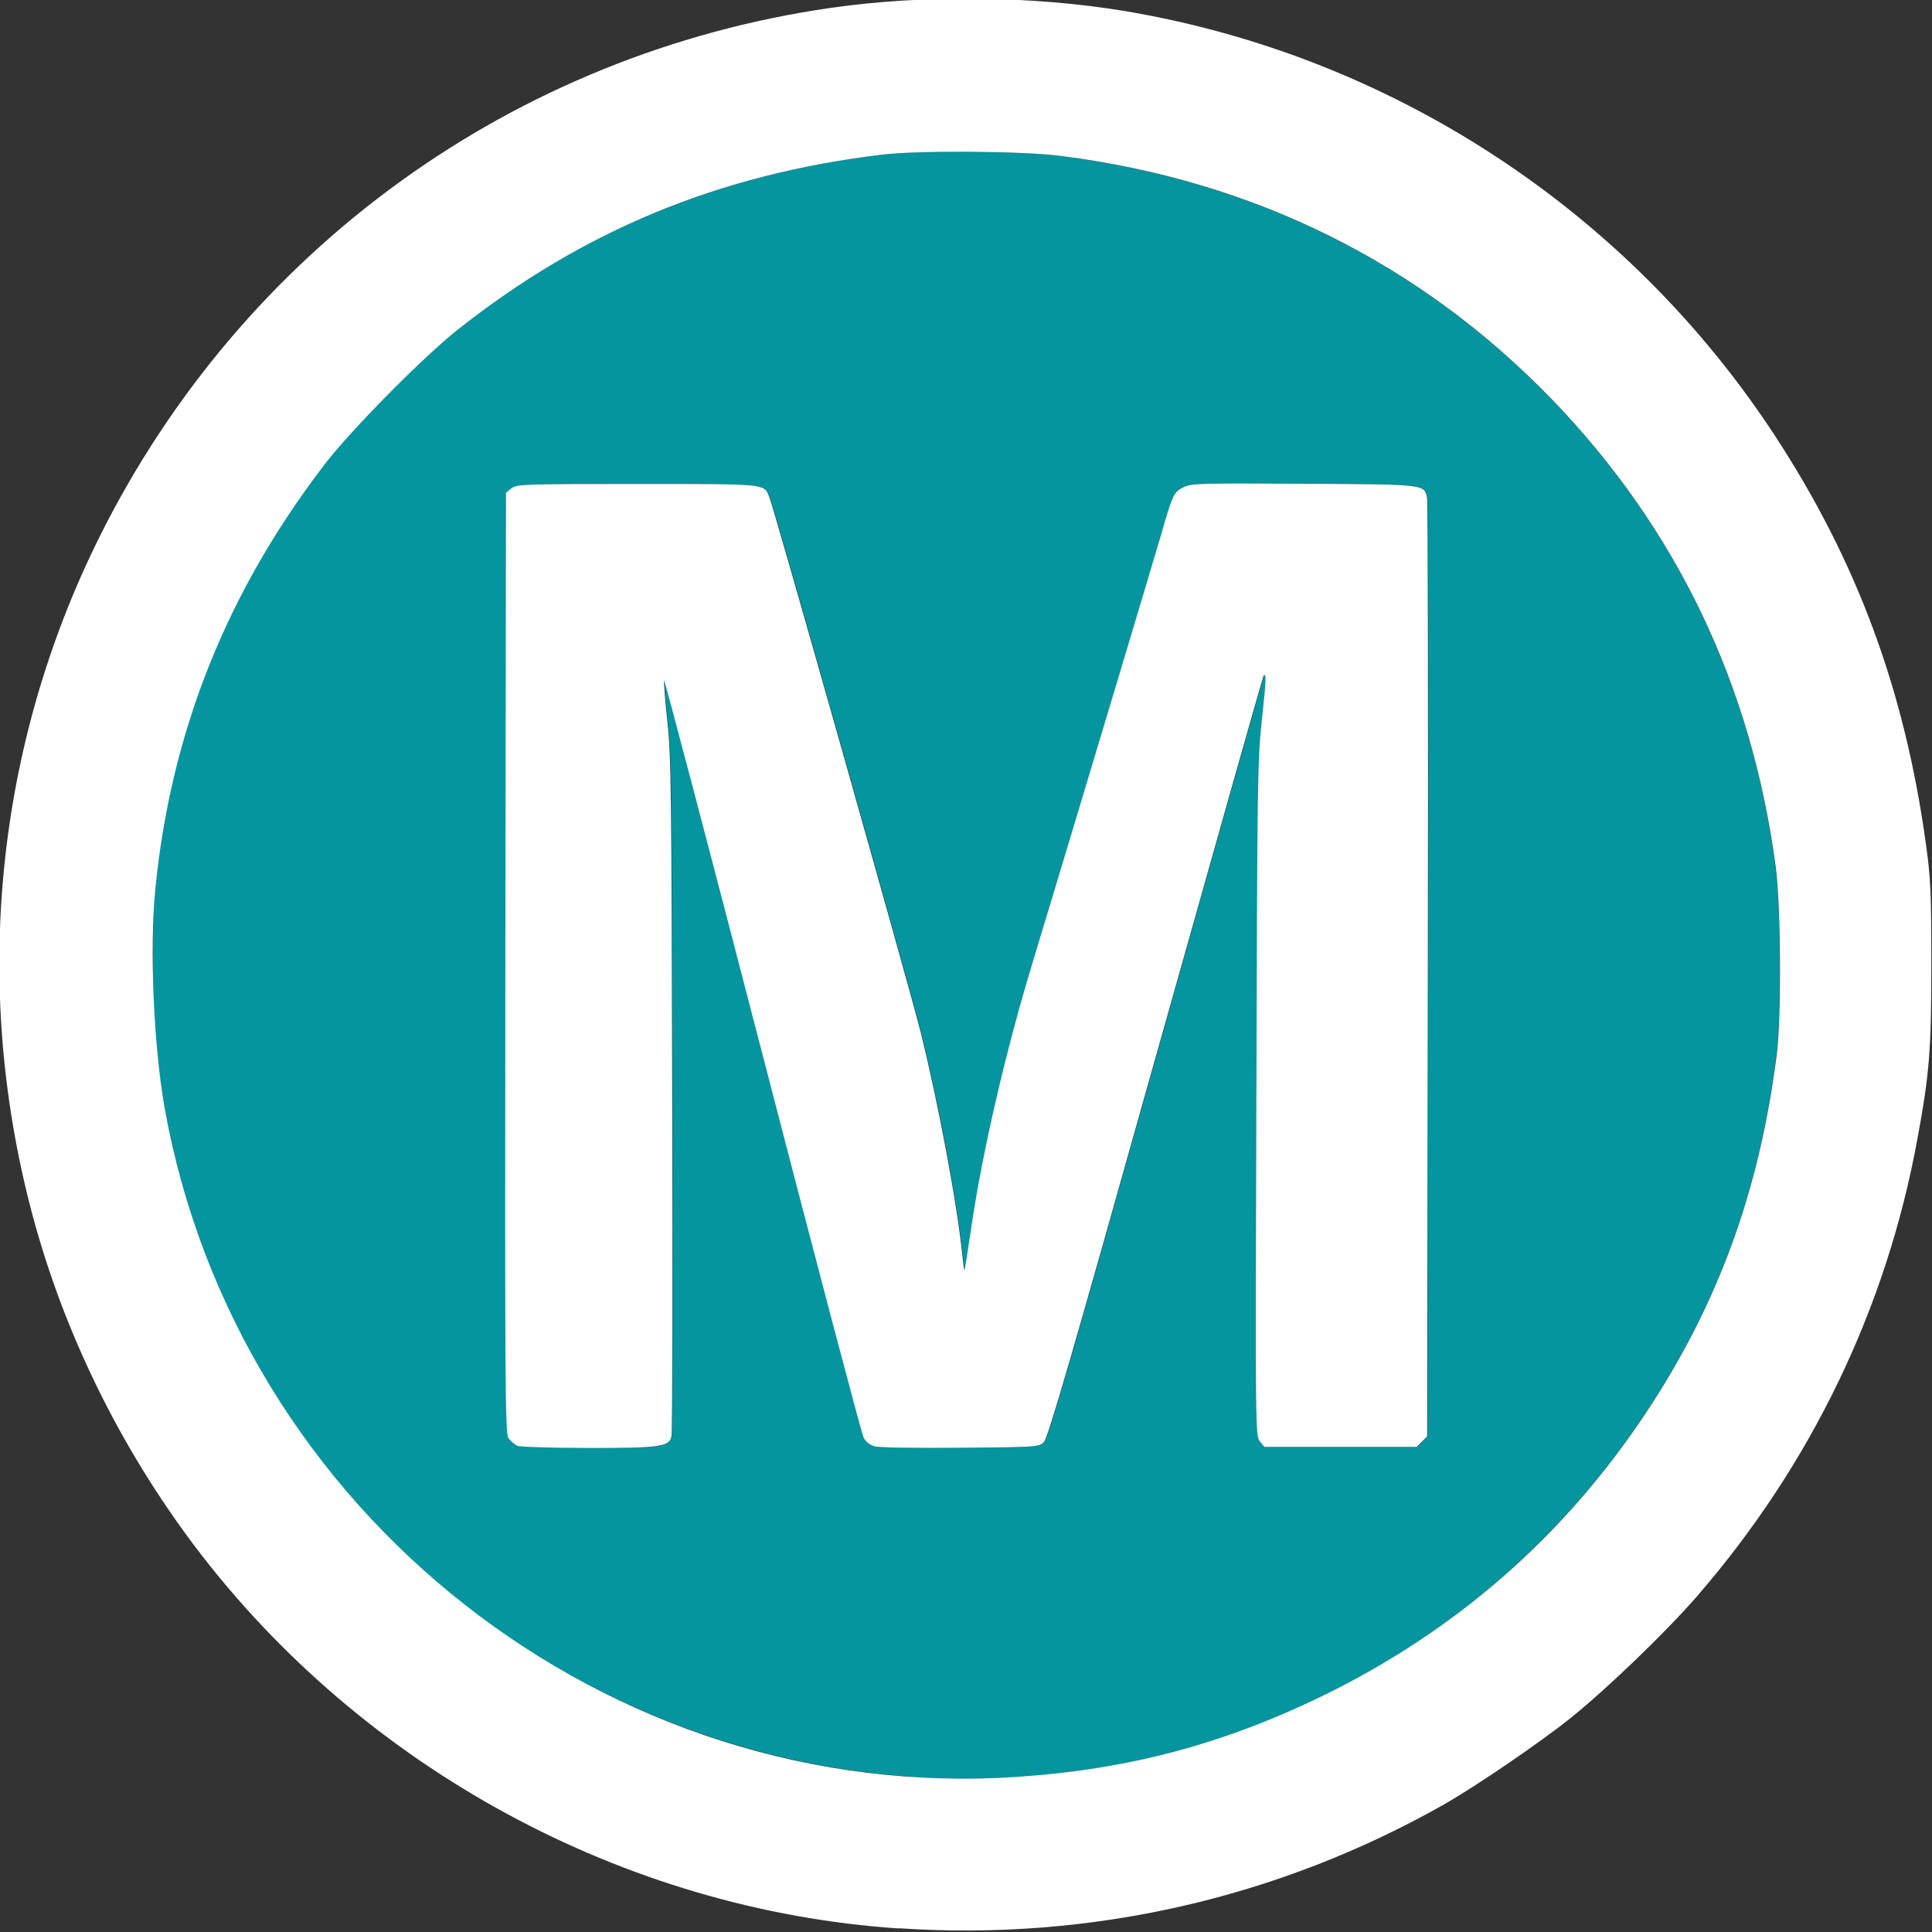 <?xml version="1.0" encoding="UTF-8" standalone="no"?>
<!-- Created with Inkscape (http://www.inkscape.org/) -->

<svg
   xmlns:dc="http://purl.org/dc/elements/1.1/"
   xmlns:cc="http://creativecommons.org/ns#"
   xmlns:rdf="http://www.w3.org/1999/02/22-rdf-syntax-ns#"
   xmlns:svg="http://www.w3.org/2000/svg"
   xmlns="http://www.w3.org/2000/svg"
   xmlns:sodipodi="http://sodipodi.sourceforge.net/DTD/sodipodi-0.dtd"
   xmlns:inkscape="http://www.inkscape.org/namespaces/inkscape"
   width="52.917mm"
   height="52.917mm"
   viewBox="0 0 52.917 52.917"
   version="1.1"
   id="svg8"
   inkscape:version="0.92.3 (2405546, 2018-03-11)"
   sodipodi:docname="Metro.svg">
  <rect x="0" y="0" width="52.917" height="52.917" fill="#333333" stroke="none"/>
  <defs
     id="defs2" />
  <sodipodi:namedview
     id="base"
     pagecolor="#ffffff"
     bordercolor="#666666"
     borderopacity="1.0"
     inkscape:pageopacity="0.0"
     inkscape:pageshadow="2"
     inkscape:zoom="1.873833"
     inkscape:cx="130.85313"
     inkscape:cy="117.8374"
     inkscape:document-units="mm"
     inkscape:current-layer="layer1"
     showgrid="false"
     inkscape:pagecheckerboard="true"
     fit-margin-top="0"
     fit-margin-left="0"
     fit-margin-right="0"
     fit-margin-bottom="0"
     inkscape:window-width="781"
     inkscape:window-height="624"
     inkscape:window-x="871"
     inkscape:window-y="37"
     inkscape:window-maximized="0" />
  <g
     inkscape:label="Layer 1"
     inkscape:groupmode="layer"
     id="layer1"
     transform="translate(-93.109,-107.11)">
    <g
       id="g21"
       transform="matrix(6.006,0,0,6.001,-516.082,-759.615)">
      <path
         style="fill:#04959e;fill-opacity:1;stroke-width:0.011"
         d="m 105.585,152.539 c -0.8,-0.054 -1.58,-0.378 -2.183,-0.906 -0.718,-0.629 -1.159,-1.475 -1.259,-2.416 -0.018,-0.171 -0.021,-0.571 -0.005,-0.731 0.071,-0.718 0.327,-1.358 0.777,-1.943 0.12,-0.156 0.444,-0.484 0.599,-0.606 0.575,-0.455 1.193,-0.71 1.937,-0.801 0.166,-0.02 0.643,-0.017 0.819,0.006 0.876,0.112 1.636,0.489 2.237,1.111 0.568,0.588 0.909,1.3 1.02,2.13 0.024,0.177 0.027,0.689 0.005,0.861 -0.078,0.622 -0.267,1.138 -0.598,1.637 -0.479,0.723 -1.19,1.254 -2.019,1.508 -0.421,0.129 -0.884,0.182 -1.33,0.151 z m -1.132,-1.515 c 0.022,-0.009 0.038,-0.025 0.042,-0.039 0.003,-0.013 0.004,-0.714 0.003,-1.557 -0.003,-1.379 -0.005,-1.55 -0.022,-1.704 -0.01,-0.094 -0.017,-0.179 -0.015,-0.188 0.002,-0.009 0.204,0.758 0.448,1.704 0.245,0.947 0.453,1.735 0.462,1.752 0.011,0.02 0.03,0.034 0.052,0.04 0.019,0.005 0.195,0.008 0.391,0.006 0.349,-0.003 0.356,-0.004 0.379,-0.026 0.018,-0.018 0.134,-0.418 0.51,-1.758 0.268,-0.955 0.489,-1.738 0.492,-1.74 0.013,-0.013 0.012,0.017 -0.008,0.203 -0.02,0.189 -0.021,0.282 -0.025,1.733 -0.004,1.51 -0.004,1.534 0.016,1.559 l 0.021,0.025 h 0.347 0.347 l 0.024,-0.024 0.024,-0.024 0.003,-2.123 c 0.002,-1.168 2.5e-4,-2.139 -0.003,-2.158 -0.012,-0.065 -0.002,-0.064 -0.562,-0.067 -0.469,-0.003 -0.512,-0.002 -0.547,0.015 -0.046,0.022 -0.05,0.031 -0.104,0.216 -0.041,0.141 -0.462,1.544 -0.583,1.943 -0.126,0.416 -0.233,0.878 -0.284,1.226 -0.015,0.102 -0.028,0.187 -0.03,0.189 -0.002,0.002 -0.006,-0.029 -0.01,-0.068 -0.023,-0.231 -0.109,-0.693 -0.19,-1.018 -0.046,-0.188 -0.667,-2.385 -0.69,-2.442 -0.025,-0.062 -0.006,-0.06 -0.603,-0.06 -0.524,0 -0.549,8.9e-4 -0.573,0.02 l -0.025,0.02 -0.003,2.145 c -0.002,1.932 -0.001,2.147 0.014,2.17 0.009,0.014 0.027,0.029 0.04,0.034 0.013,0.005 0.159,0.01 0.325,0.01 0.24,5.2e-4 0.31,-0.002 0.338,-0.014 z"
         id="path25"
         inkscape:connector-curvature="0" />
      <path
         style="fill:#ffffff;stroke-width:0.011"
         d="m 105.529,153.232 c -1.251,-0.084 -2.442,-0.73 -3.206,-1.739 -0.346,-0.458 -0.604,-0.985 -0.748,-1.531 -0.274,-1.039 -0.164,-2.131 0.31,-3.083 0.653,-1.31 1.888,-2.204 3.334,-2.413 0.423,-0.061 0.924,-0.055 1.344,0.015 1.21,0.204 2.285,0.906 2.958,1.932 0.377,0.575 0.596,1.166 0.693,1.874 0.021,0.152 0.024,0.218 0.024,0.541 1.2e-4,0.393 -0.008,0.5 -0.064,0.803 -0.141,0.771 -0.485,1.485 -1.004,2.084 -0.142,0.164 -0.409,0.421 -0.575,0.555 -0.146,0.117 -0.434,0.313 -0.583,0.398 -0.755,0.427 -1.612,0.622 -2.483,0.563 z m 0.541,-0.692 c 0.507,-0.034 0.942,-0.15 1.397,-0.372 0.603,-0.295 1.096,-0.727 1.468,-1.287 0.331,-0.499 0.519,-1.015 0.598,-1.637 0.022,-0.172 0.019,-0.684 -0.005,-0.861 -0.111,-0.83 -0.453,-1.542 -1.02,-2.13 -0.601,-0.622 -1.36,-0.999 -2.237,-1.111 -0.176,-0.023 -0.653,-0.026 -0.819,-0.006 -0.744,0.09 -1.363,0.346 -1.937,0.801 -0.155,0.123 -0.479,0.451 -0.599,0.606 -0.45,0.585 -0.706,1.225 -0.777,1.943 -0.027,0.273 -0.008,0.717 0.042,0.999 0.33,1.851 2.023,3.181 3.89,3.055 z m -2.281,-1.512 c -0.013,-0.005 -0.03,-0.021 -0.04,-0.034 -0.015,-0.023 -0.016,-0.238 -0.014,-2.17 l 0.003,-2.145 0.025,-0.02 c 0.024,-0.019 0.049,-0.02 0.573,-0.02 0.597,0 0.579,-0.002 0.603,0.06 0.023,0.058 0.644,2.255 0.69,2.442 0.081,0.326 0.167,0.788 0.19,1.018 0.004,0.039 0.008,0.07 0.01,0.068 0.002,-0.002 0.015,-0.087 0.03,-0.189 0.051,-0.348 0.157,-0.81 0.284,-1.226 0.121,-0.399 0.542,-1.802 0.583,-1.943 0.053,-0.185 0.058,-0.194 0.104,-0.216 0.035,-0.017 0.079,-0.018 0.547,-0.015 0.56,0.003 0.55,0.002 0.562,0.067 0.003,0.019 0.005,0.99 0.003,2.158 l -0.003,2.123 -0.024,0.024 -0.024,0.024 h -0.347 -0.347 l -0.021,-0.025 c -0.02,-0.025 -0.021,-0.05 -0.016,-1.559 0.004,-1.452 0.005,-1.545 0.025,-1.733 0.02,-0.186 0.021,-0.216 0.008,-0.203 -0.003,0.003 -0.224,0.786 -0.492,1.74 -0.376,1.341 -0.492,1.741 -0.51,1.758 -0.022,0.022 -0.03,0.023 -0.379,0.026 -0.196,0.002 -0.372,-9.1e-4 -0.391,-0.006 -0.022,-0.006 -0.041,-0.02 -0.052,-0.04 -0.009,-0.017 -0.217,-0.805 -0.462,-1.752 -0.245,-0.947 -0.447,-1.714 -0.448,-1.704 -0.002,0.009 0.005,0.094 0.015,0.188 0.017,0.154 0.019,0.325 0.022,1.704 0.002,0.843 7.9e-4,1.544 -0.003,1.557 -0.012,0.049 -0.052,0.054 -0.38,0.054 -0.166,-3.7e-4 -0.313,-0.005 -0.325,-0.01 z"
         id="path23"
         inkscape:connector-curvature="0" />
    </g>
  </g>
</svg>

